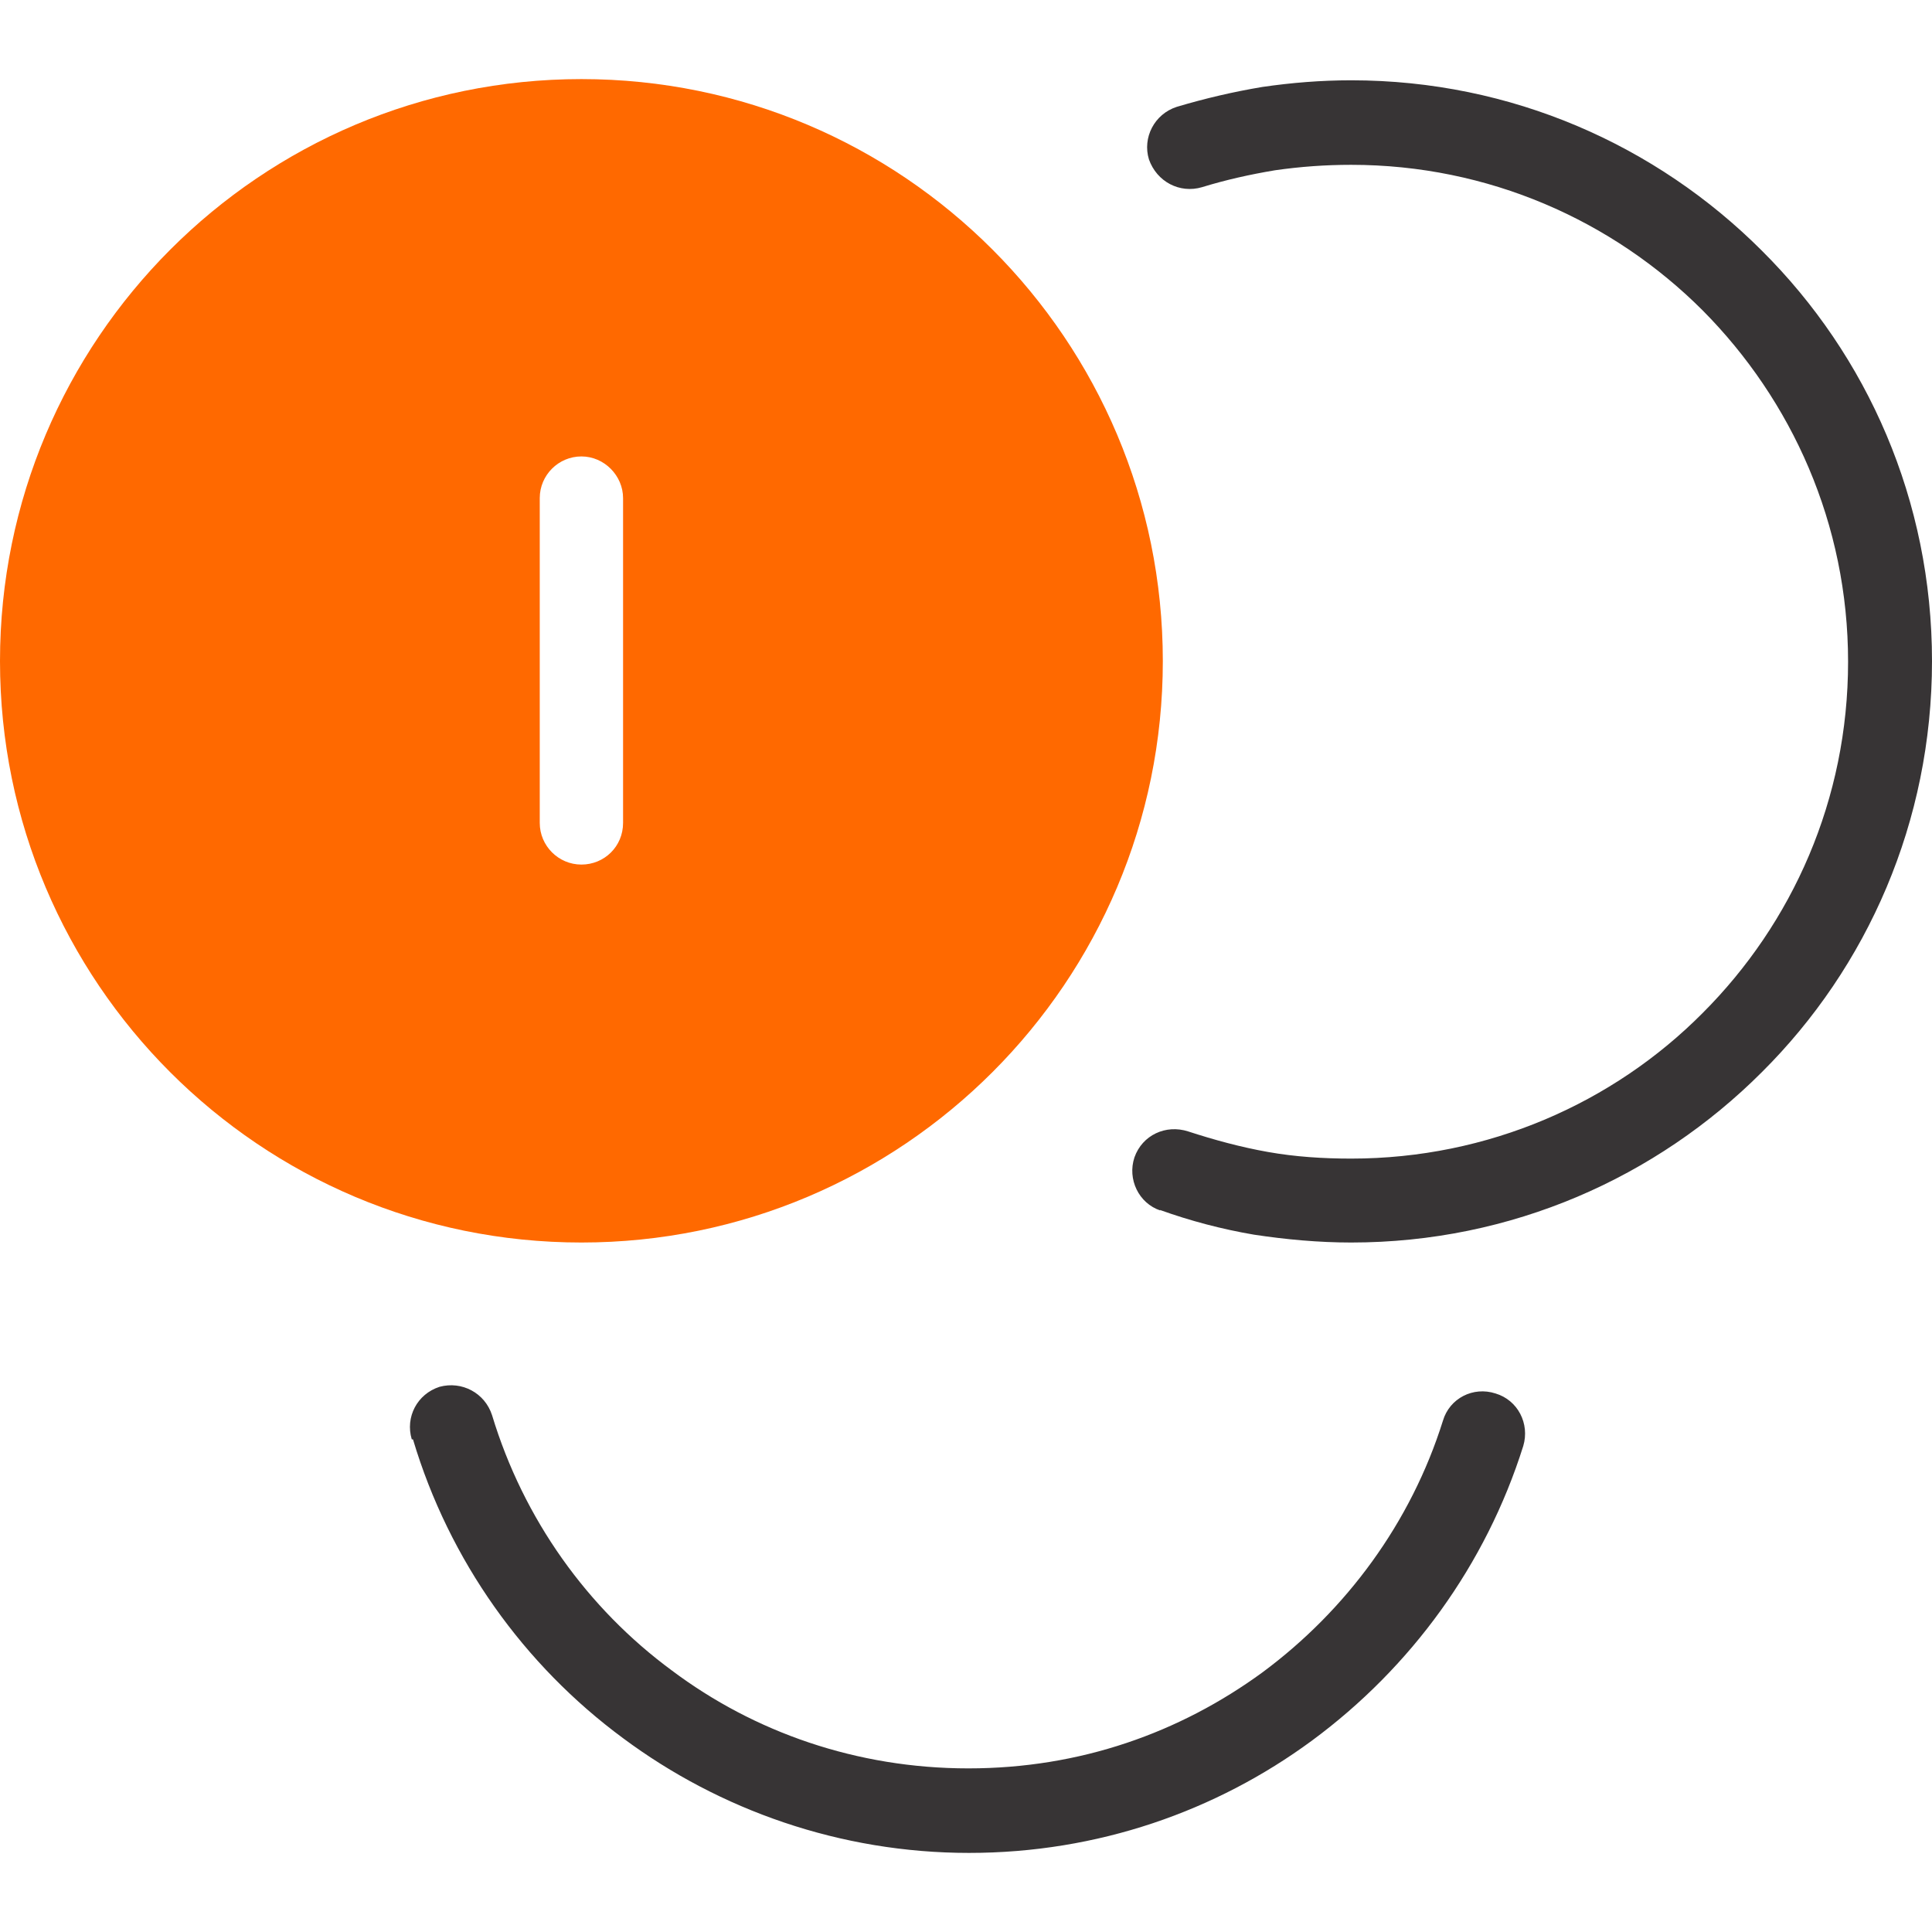 <?xml version="1.0" encoding="UTF-8"?>
<svg id="a" xmlns="http://www.w3.org/2000/svg" viewBox="0 0 32 32">
 <defs>
  <style>
   .d {
    fill: #373435;
   }
   .e {
    fill: #ff6900;
   }
  </style>
 </defs>
 <g id="b">
  <g id="c">
   <path class="e" d="M8.94,8.25c0-.38,.31-.69,.69-.69s.69,.32,.69,.69v5.38c0,.39-.31,.69-.69,.69s-.69-.31-.69-.69v-5.38Zm10.32,2.7C19.26,5.63,14.95,1.31,9.63,1.31S0,5.63,0,10.95s4.31,9.63,9.63,9.63,9.63-4.32,9.63-9.63Z" />
   <path
    class="d"
    d="M19.22,20.05c-.36-.12-.55-.52-.43-.88,.13-.37,.52-.55,.89-.43,.43,.14,.87,.26,1.32,.34,.45,.08,.91,.11,1.38,.11,2.27,0,4.34-.92,5.82-2.41,1.49-1.49,2.41-3.54,2.41-5.82s-.93-4.33-2.41-5.82c-1.49-1.49-3.55-2.41-5.82-2.41-.43,0-.84,.03-1.26,.09-.42,.07-.82,.16-1.21,.28-.37,.11-.75-.09-.88-.46-.11-.36,.09-.75,.46-.87,.47-.14,.94-.25,1.42-.33,.48-.07,.97-.11,1.47-.11,2.66,0,5.06,1.08,6.8,2.82,1.75,1.74,2.82,4.14,2.82,6.8s-1.07,5.07-2.82,6.81c-1.74,1.74-4.14,2.82-6.8,2.82-.54,0-1.08-.05-1.61-.13-.53-.09-1.06-.23-1.56-.41Z"
   />
   <path
    class="d"
    d="M6.82,23.84c-.11-.37,.09-.75,.46-.87,.37-.1,.75,.1,.87,.47,.52,1.72,1.58,3.2,2.98,4.23,1.36,1.02,3.06,1.62,4.91,1.62s3.5-.59,4.87-1.59c1.39-1.03,2.46-2.48,2.99-4.17,.11-.37,.5-.57,.87-.45,.37,.11,.57,.5,.46,.87-.62,1.97-1.86,3.67-3.5,4.88-1.59,1.17-3.55,1.86-5.68,1.86s-4.13-.71-5.73-1.9c-1.64-1.21-2.88-2.94-3.48-4.95h0Z"
   />
  </g>
 </g>
</svg>
